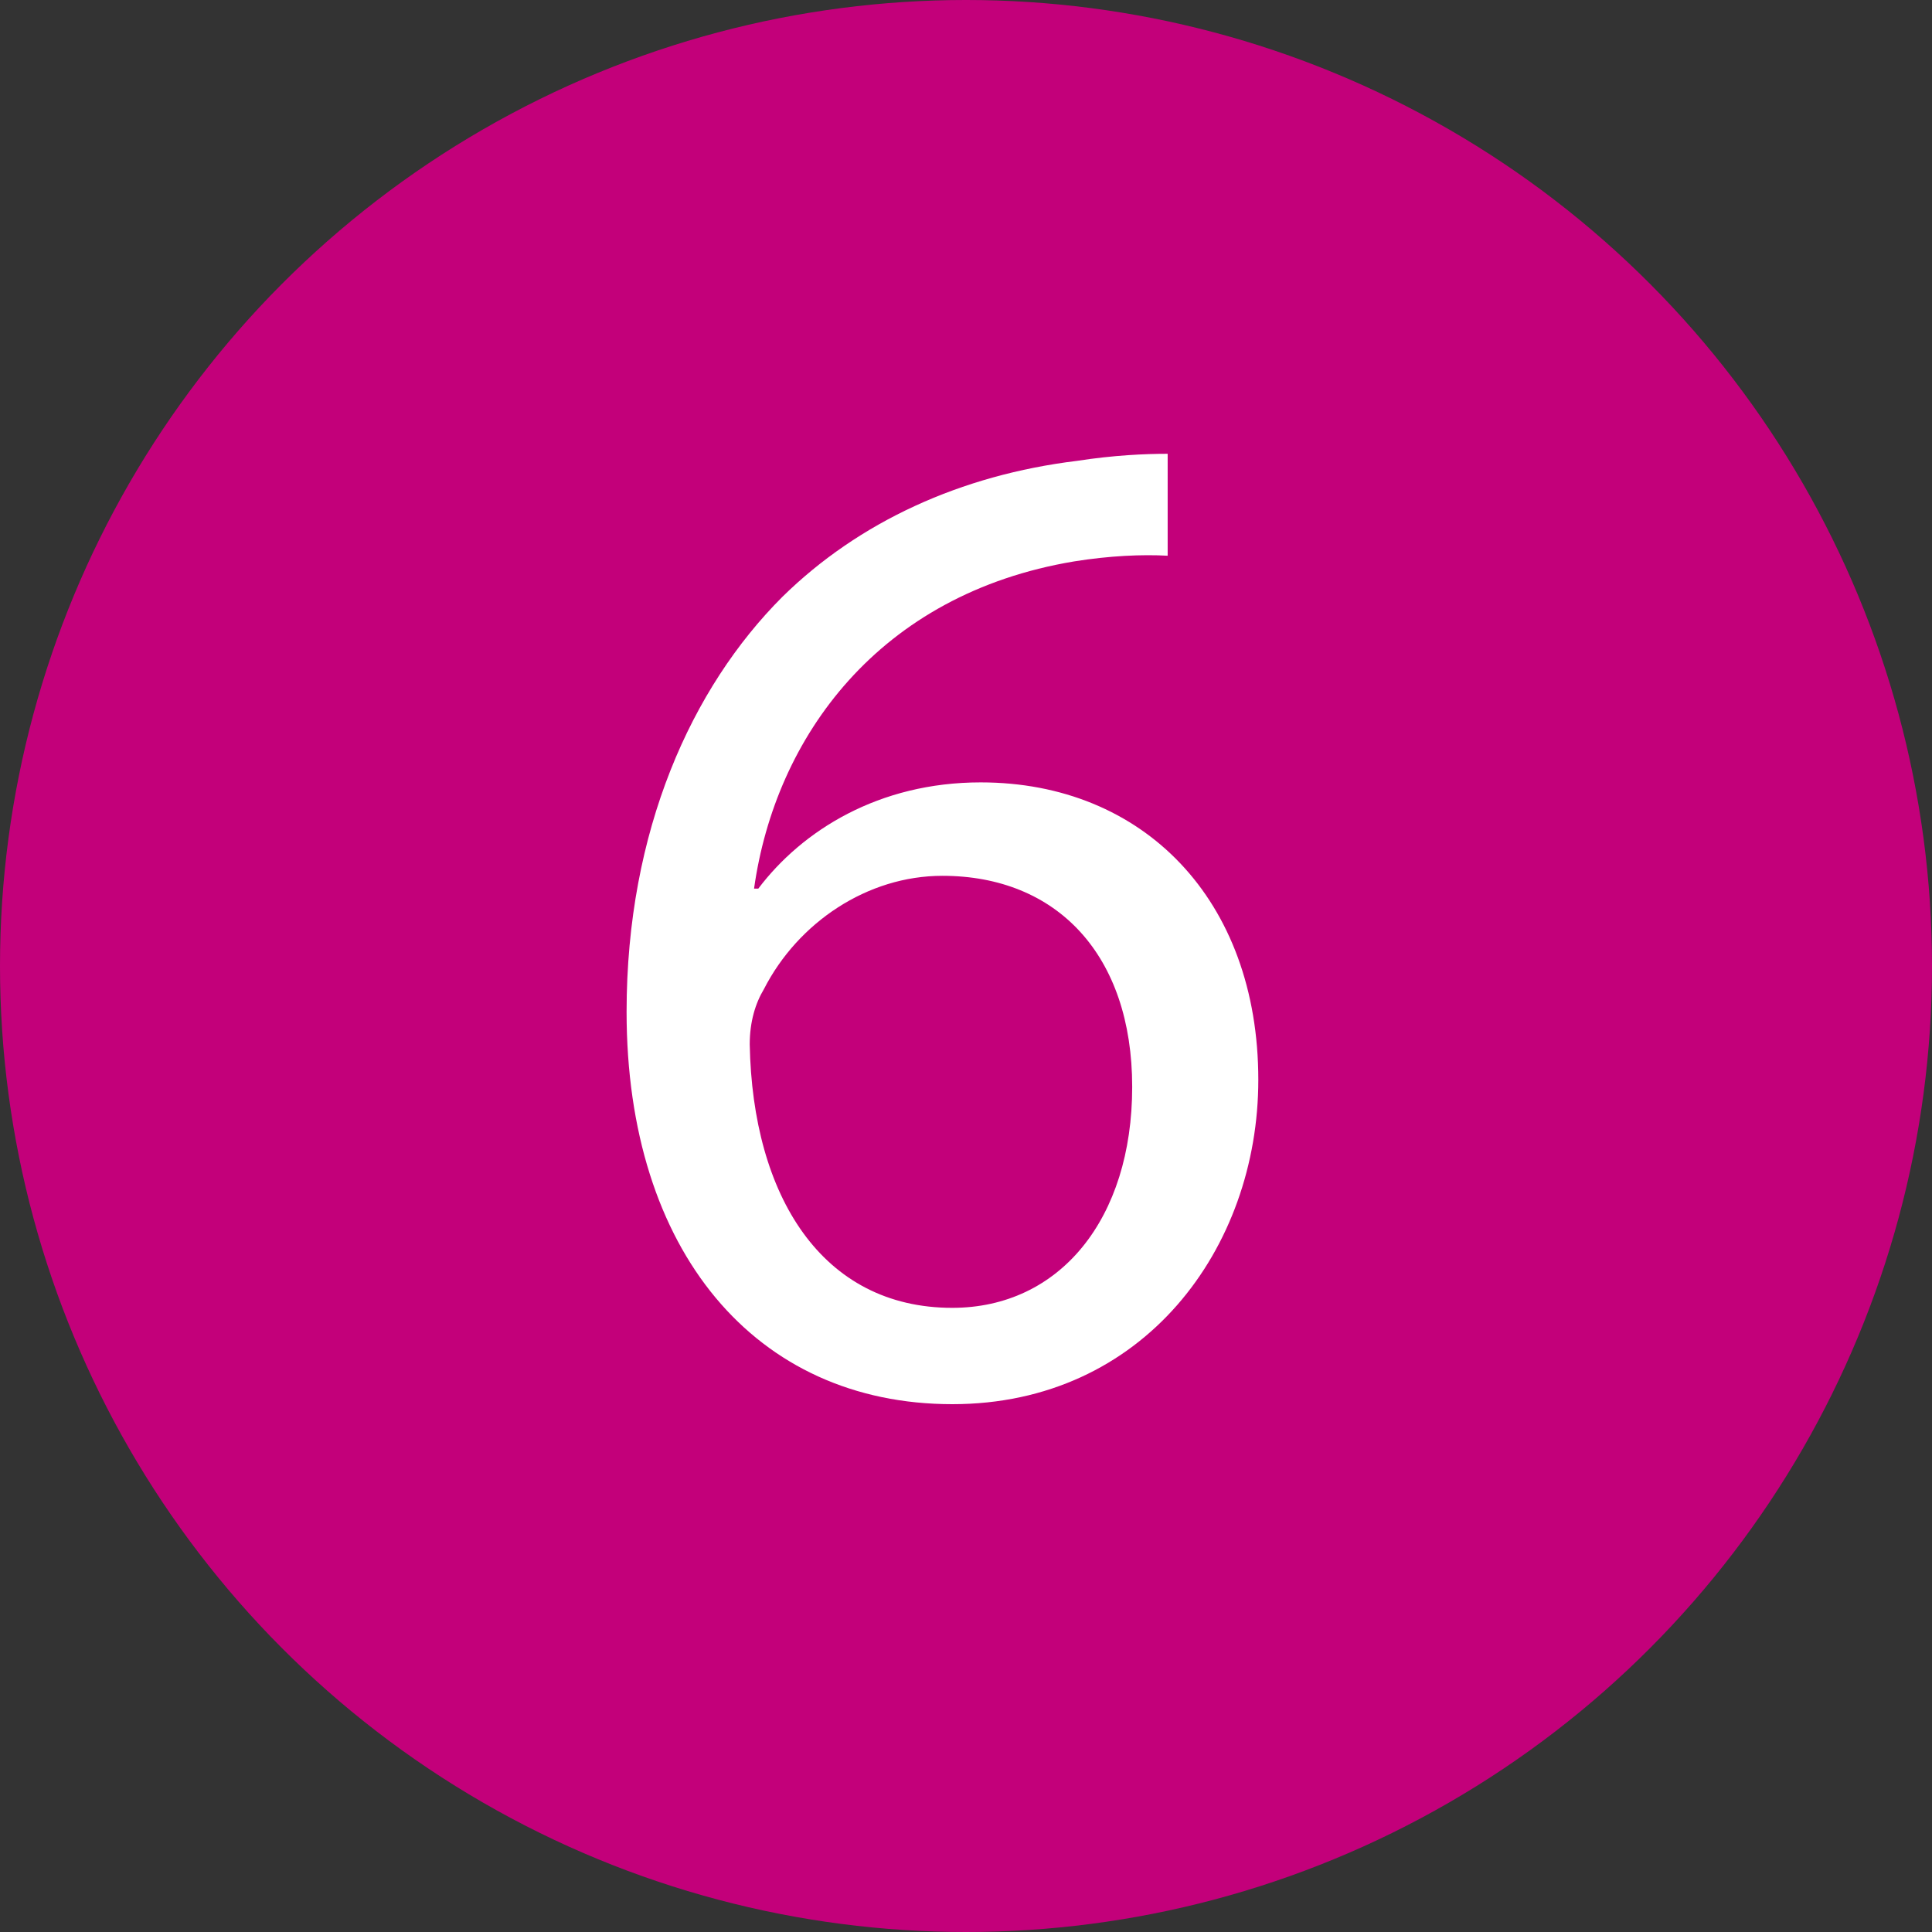 <?xml version="1.0" encoding="utf-8"?>
<!-- Generator: Adobe Illustrator 28.5.0, SVG Export Plug-In . SVG Version: 9.03 Build 54727)  -->
<svg version="1.0" id="Ebene_1" xmlns="http://www.w3.org/2000/svg" xmlns:xlink="http://www.w3.org/1999/xlink" x="0px" y="0px"
	 viewBox="0 0 500 500" style="enable-background:new 0 0 500 500;" xml:space="preserve">
<rect x="0" y="0" width="500" height="500" fill="#333333" stroke="none"/>
<style type="text/css">
	.st0{fill:#C3007A;}
	.st1{fill:#FFFFFF;}
</style>
<g>
	<circle class="st0" cx="250" cy="250" r="250"/>
</g>
<g>
	<path class="st1" d="M302.18,143.82c-6.6-0.37-15.03,0-24.19,1.47c-50.59,8.43-77.34,45.45-82.84,84.68h1.1
		c11.36-15.03,31.16-27.49,57.55-27.49c42.15,0,71.85,30.42,71.85,76.98c0,43.62-29.69,83.94-79.18,83.94
		c-50.95,0-84.31-39.59-84.31-101.54c0-46.92,16.86-83.94,40.32-107.4c19.79-19.43,46.19-31.52,76.25-35.19
		c9.53-1.47,17.59-1.83,23.46-1.83V143.82z M293.01,281.28c0-34.09-19.43-54.62-49.12-54.62c-19.43,0-37.39,12.1-46.19,29.33
		c-2.2,3.67-3.67,8.43-3.67,14.3c0.73,39.22,18.69,68.18,52.42,68.18C274.32,338.46,293.01,315.37,293.01,281.28z"/>
</g>
<g>
</g>
<g>
</g>
<g>
</g>
<g>
</g>
<g>
</g>
<g>
</g>
<g>
</g>
<g>
</g>
<g>
</g>
<g>
</g>
<g>
</g>
<g>
</g>
<g>
</g>
<g>
</g>
<g>
</g>
</svg>
